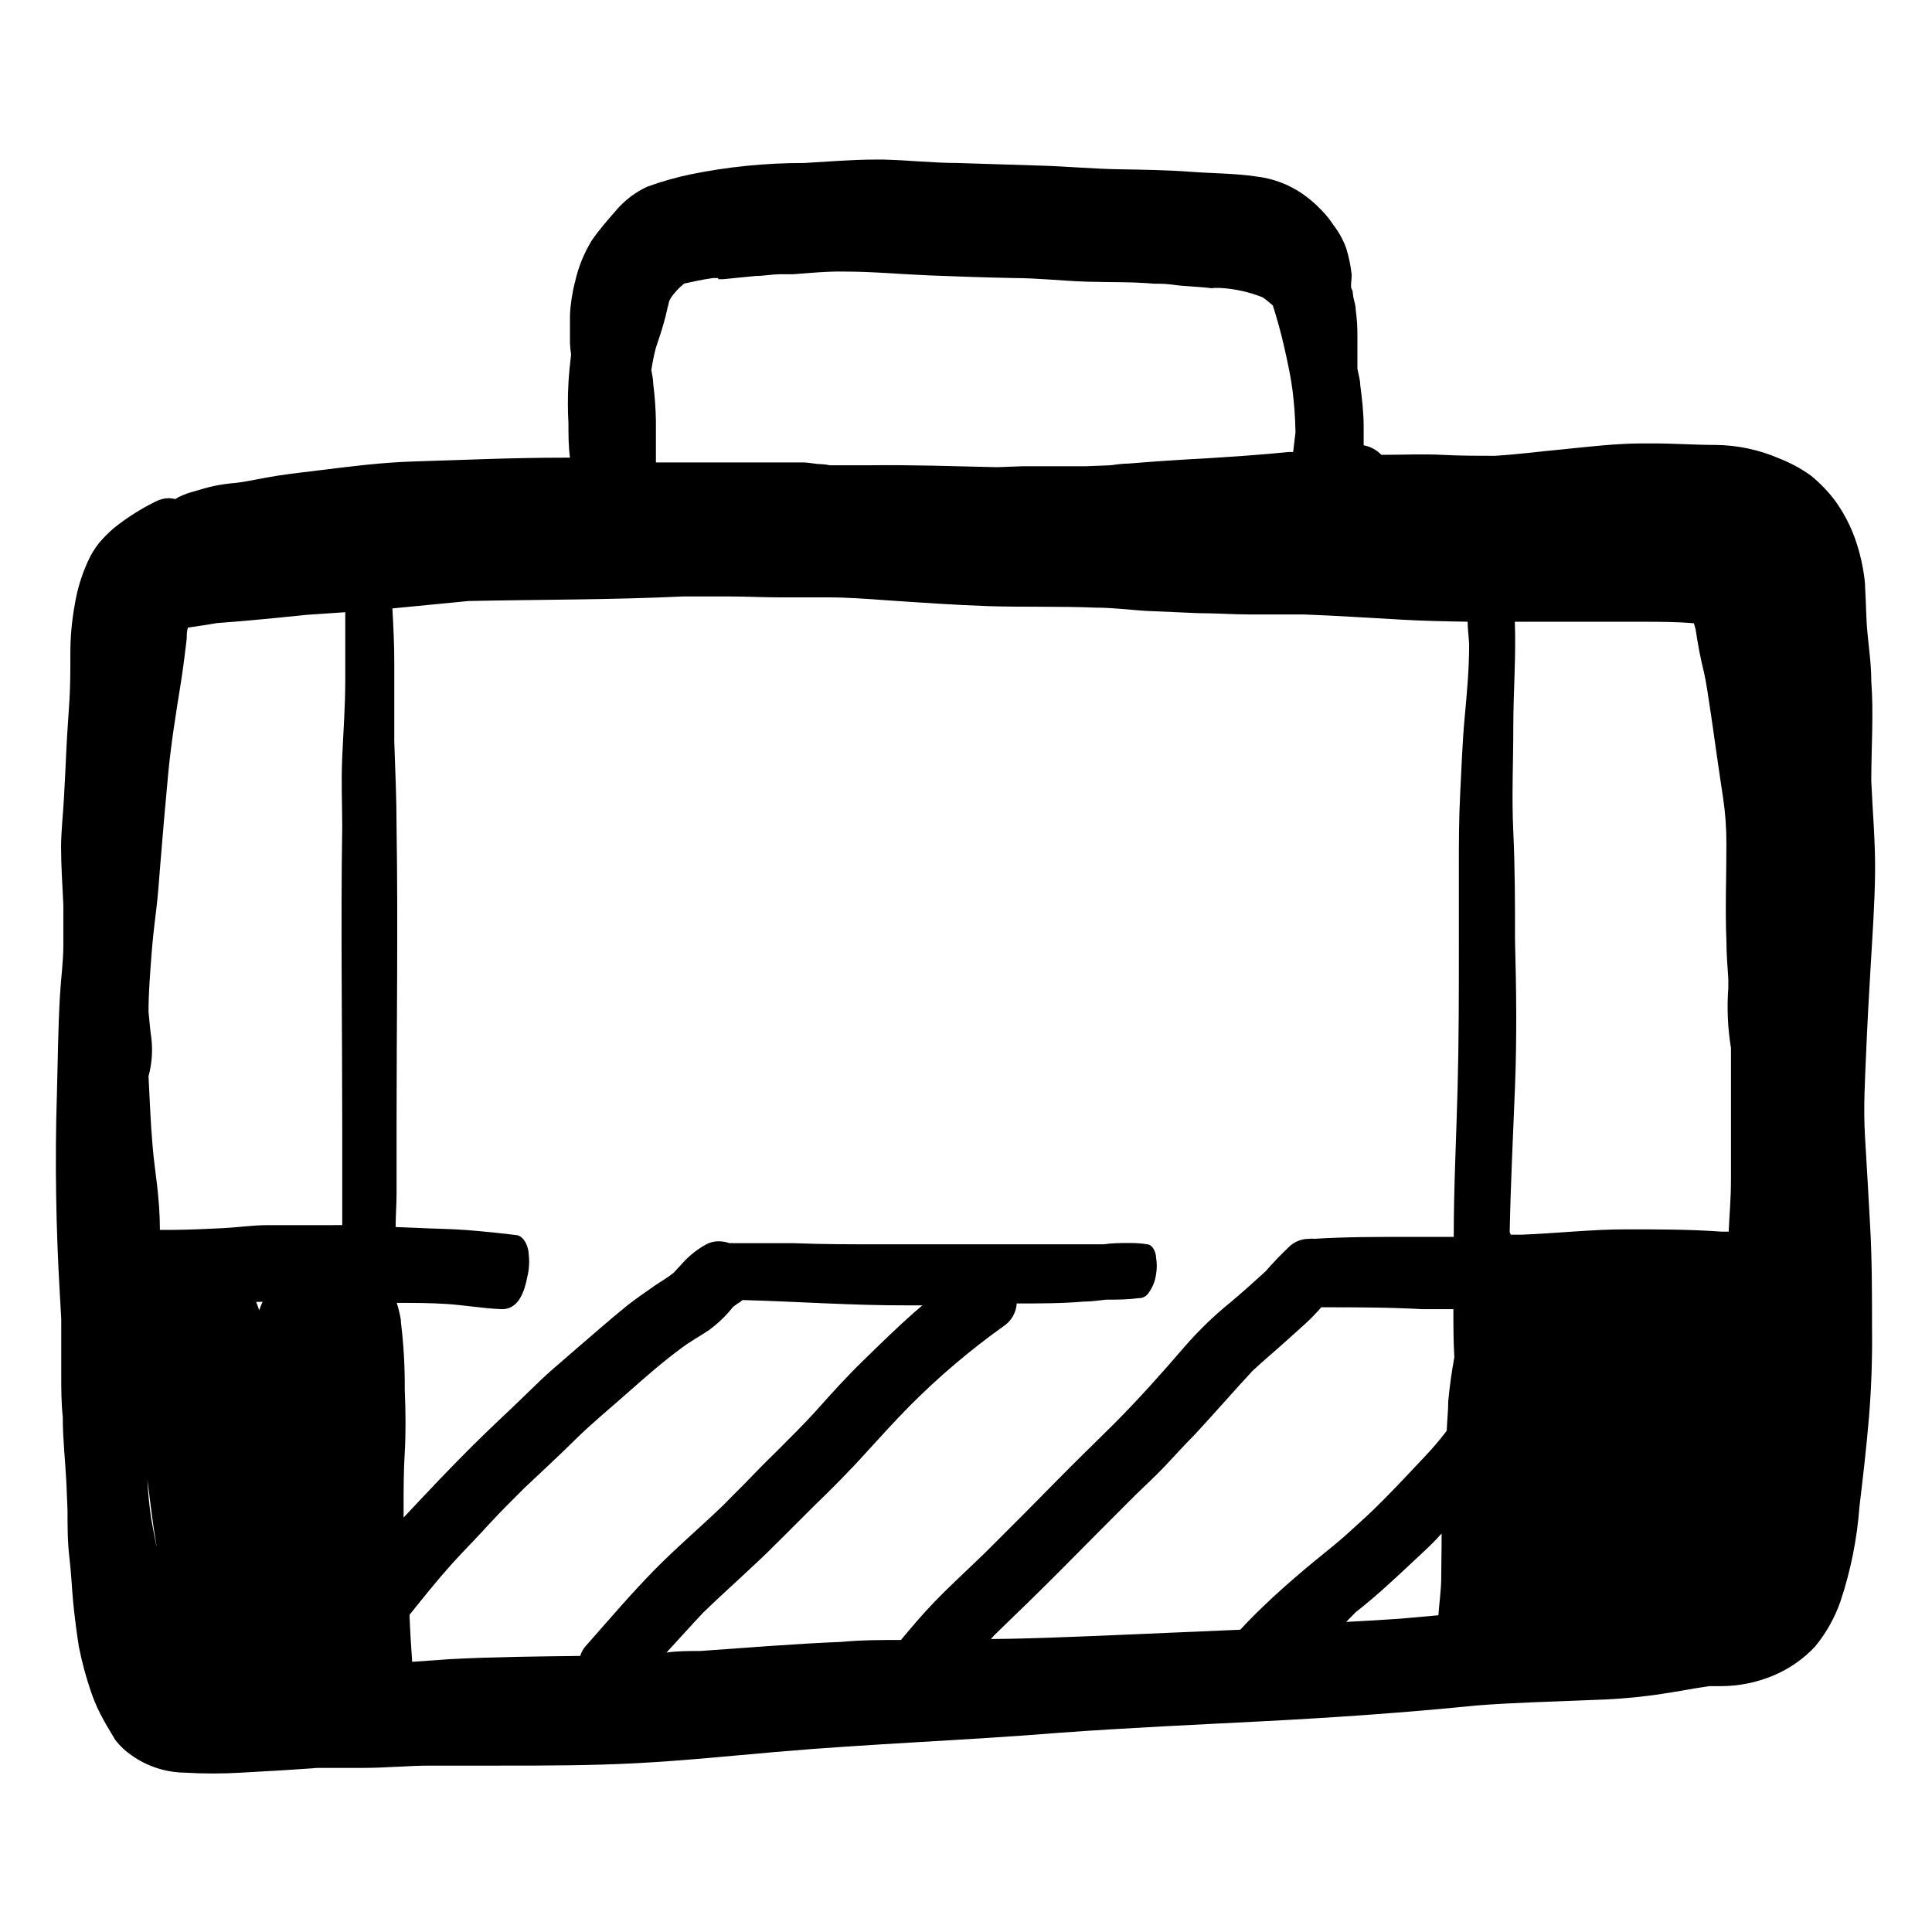 <?xml version="1.0" encoding="UTF-8"?>
<!-- Uploaded to: ICON Repo, www.svgrepo.com, Generator: ICON Repo Mixer Tools -->
<svg fill="#000000" width="800px" height="800px" version="1.1" viewBox="144 144 512 512" xmlns="http://www.w3.org/2000/svg">
 <path d="m160.23 493.46v5.996 9.168c0 3.074 0 7.203 0.402 10.832 0 5.844 0.656 11.637 0.957 17.434l0.301 7.254c0 4.231 0 8.414 0.504 12.645 0.504 4.231 0.605 7.559 0.957 11.336 0.352 3.777 0.906 8.211 1.562 12.344h0.004c0.828 4.148 1.938 8.242 3.324 12.242 0.898 2.566 2.027 5.043 3.375 7.406 0.906 1.664 1.914 3.223 2.973 5.039v-0.004c1.211 1.559 2.656 2.918 4.281 4.031 4.098 2.91 8.984 4.508 14.008 4.586 5.031 0.301 10.082 0.301 15.113 0 6.699-0.352 13.352-0.754 20.152-1.258h12.191c5.945 0 11.84-0.605 17.734-0.605h17.984c12.242 0 24.586 0 36.879-0.656s24.535-1.914 36.777-2.973c24.836-2.168 49.777-3.023 74.613-5.039 18.34-1.359 36.727-2.168 55.117-3.125 18.391-0.957 37.23-2.266 55.723-4.133 10.078-0.805 20.402-1.008 30.582-1.461v0.004c5.394-0.141 10.773-0.562 16.125-1.258 3.93-0.555 7.859-1.211 11.789-1.914l3.273-0.504h3.125v-0.004c4.738-0.008 9.43-0.949 13.805-2.769 4.238-1.758 8.051-4.402 11.184-7.758 2.922-3.551 5.191-7.594 6.699-11.941 2.723-8.152 4.414-16.617 5.039-25.191 0.957-7.91 1.863-15.77 2.519-23.68s0.906-15.922 0.805-23.832c0-8.969 0-17.938-0.504-26.852-0.402-7.91-0.906-15.77-1.359-23.629s0-14.762 0.301-22.168 0.754-15.469 1.211-23.176c0.453-7.707 1.059-16.273 1.16-24.434s-0.656-16.324-1.008-24.434c0-8.867 0.656-17.734 0-26.551 0-4.231-0.605-8.465-1.008-12.645s-0.352-7.809-0.605-11.688c0-1.863-0.301-3.68-0.605-5.492-0.48-2.707-1.188-5.371-2.117-7.961-1.301-3.59-3.098-6.984-5.34-10.074-1.852-2.426-3.981-4.625-6.348-6.551-2.559-1.828-5.336-3.332-8.262-4.484-5.406-2.356-11.234-3.59-17.129-3.625-5.391 0-10.832-0.402-16.223-0.402h-2.82c-7.106 0-14.156 0.855-21.211 1.562-5.996 0.555-11.992 1.359-17.984 1.715-4.734 0-9.422 0-14.156-0.25s-10.68 0-16.02 0l-0.004-0.008c-1.262-1.309-2.902-2.188-4.688-2.519v-4.785c0-3.68-0.402-7.457-0.906-11.133 0-1.461-0.504-2.922-0.754-4.383v-8.516c0.023-2.394-0.129-4.785-0.453-7.156 0-1.16-0.453-2.316-0.656-3.477-0.203-1.16 0-1.258-0.402-1.914s0-2.469 0-3.777c-0.254-2.41-0.746-4.789-1.461-7.102-0.789-2.18-1.91-4.219-3.328-6.047-0.934-1.449-2.012-2.801-3.223-4.031-1.531-1.609-3.219-3.062-5.039-4.332-3.644-2.504-7.848-4.078-12.242-4.586-5.793-0.855-11.688-0.805-17.531-1.258-5.844-0.453-12.848-0.555-19.094-0.656-6.246-0.102-13.551-0.754-20.152-0.957l-22.418-0.707c-6.551 0-13.047-0.754-19.598-0.906h-2.117c-6.297 0-12.543 0.555-18.844 0.906-10.152-0.02-20.281 0.992-30.23 3.023-3.848 0.812-7.637 1.891-11.336 3.227-3.223 1.473-6.078 3.641-8.363 6.348-2.215 2.57-4.434 5.039-6.398 7.91-2.07 3.371-3.57 7.066-4.434 10.934-0.773 2.93-1.23 5.938-1.359 8.965v7.406c0.051 0.98 0.152 1.953 0.301 2.922-0.301 2.57-0.555 5.039-0.707 7.609h0.004c-0.203 3.559-0.203 7.121 0 10.68 0 3.023 0 6.047 0.402 9.07h-1.863c-13.199 0-26.398 0.605-39.648 1.008-8.16 0.25-16.223 1.258-24.336 2.266-3.93 0.504-7.809 0.906-11.738 1.512-3.93 0.605-7.356 1.461-11.082 1.914h-0.004c-1.895 0.141-3.781 0.41-5.641 0.805-1.762 0.352-3.527 0.906-5.039 1.359v0.004c-1.531 0.375-3.016 0.918-4.434 1.609l-0.805 0.504c-0.527-0.133-1.07-0.215-1.613-0.25-1.266 0.008-2.508 0.316-3.629 0.906-3.938 1.941-7.656 4.305-11.082 7.055-1.348 1.168-2.609 2.43-3.777 3.777-1.242 1.539-2.273 3.231-3.074 5.039-1.672 3.652-2.844 7.516-3.477 11.484-0.789 4.305-1.18 8.676-1.16 13.051 0 4.082 0 8.211-0.25 12.344-0.25 4.133-0.605 8.566-0.805 12.898-0.203 4.332-0.402 8.715-0.656 13.098-0.25 4.383-0.707 8.414-0.754 12.645 0 5.039 0.352 10.078 0.605 15.516v10.629c0 4.484-0.656 8.969-0.906 13.504-0.504 8.664-0.555 17.332-0.805 26.047-0.555 17.785-0.25 35.57 0.805 53.352 0.098 1.918 0.25 4.035 0.348 6.102zm103.08 90.23-10.078 0.707c-0.301-4.133-0.555-8.312-0.707-12.445 3.629-4.535 7.254-9.07 11.133-13.402 2.719-3.023 5.644-5.945 8.414-8.969s5.039-5.391 7.609-7.961l3.324-3.324c4.434-4.18 8.918-8.312 13.301-12.645 4.383-4.332 9.523-8.566 14.359-12.848s9.07-7.961 13.906-11.539c2.316-1.762 5.039-3.223 7.254-4.734 2.406-1.742 4.562-3.812 6.398-6.144l1.059-0.805v-0.004c0.543-0.293 1.051-0.648 1.512-1.055 14.609 0.402 29.172 1.461 43.781 1.41h3.879l-1.965 1.664c-4.785 4.231-9.371 8.715-13.906 13.148-4.535 4.434-8.012 8.312-11.84 12.594s-7.453 7.758-11.133 11.488c-2.922 2.82-5.742 5.742-8.566 8.664l-2.719 2.719-3.828 3.883 1.613-1.613c-6.144 5.945-12.695 11.488-18.691 17.582-5.996 6.098-12.191 13.352-18.188 20.152-0.68 0.754-1.18 1.648-1.461 2.621-11.59 0.148-23.027 0.25-34.461 0.855zm-38.191-276.74 10.379-0.707v18.035c0 6.801-0.504 13.602-0.805 20.402s0 12.395 0 18.539c-0.402 25.945 0 51.844 0 77.789v26.199 1.461l-5.996 0.004h-13.703c-3.981 0-7.91 0.605-11.941 0.805-4.031 0.203-8.516 0.402-12.848 0.453h-3.828c0-3.981-0.301-7.91-0.754-11.84-0.453-3.93-0.855-6.551-1.16-10.078-0.301-3.527-0.504-6.5-0.656-9.773l-0.453-9.016c0.895-3.277 1.152-6.699 0.758-10.074-0.352-2.316-0.504-4.684-0.754-7.004 0-5.039 0.402-9.773 0.754-14.66 0.301-4.082 0.754-8.113 1.258-12.141 0.504-4.031 0.754-7.758 1.059-11.637 0.656-8.16 1.359-16.273 2.117-24.383 0.754-8.113 2.066-16.223 3.375-24.336 0.605-3.879 1.109-7.809 1.562-11.738 0-0.855 0-1.863 0.301-2.922l5.945-0.906 1.762-0.301c7.859-0.559 15.77-1.367 23.629-2.172zm-39.648 246.87c-0.453-2.367-0.957-4.734-1.359-7.106-0.539-3.539-0.891-7.106-1.059-10.68 0.754 5.894 1.41 11.789 2.418 17.582zm28.113-64.84c-0.301 0.754-0.656 1.512-0.906 2.266-0.227-0.754-0.496-1.496-0.809-2.215zm116.83 82.32c6.246-6.047 12.848-11.789 19.043-17.938l-1.613 1.562 4.133-4.082-1.059 1.059 8.77-8.766c4.734-4.586 9.422-9.27 13.855-14.207 3.777-4.133 7.559-8.312 11.539-12.344h-0.004c7.715-7.762 16.074-14.859 24.988-21.207 1.984-1.355 3.231-3.551 3.375-5.945 5.996 0 11.941 0 17.887-0.504 1.965 0 3.879-0.301 5.793-0.504 2.82 0 5.644 0 8.516-0.402 0.91 0.059 1.797-0.293 2.418-0.957 1.254-1.551 2.059-3.414 2.316-5.391 0.25-1.453 0.25-2.934 0-4.387 0-1.16-0.707-3.273-2.215-3.527v0.004c-1.551-0.246-3.117-0.363-4.688-0.355-2.367 0-4.734 0-7.055 0.352h-10.078-23.629-24.484c-8.16 0-15.871 0-23.832-0.301h-16.02 0.004c-0.336-0.051-0.676-0.051-1.008 0-0.906-0.316-1.859-0.488-2.82-0.504-1.102-0.027-2.191 0.215-3.176 0.707-2.43 1.285-4.613 2.992-6.449 5.039l-2.418 2.621c-1.613 1.309-3.375 2.266-5.039 3.426-1.664 1.16-4.734 3.273-7.004 5.039-4.637 3.727-9.07 7.656-13.602 11.539l-6.801 5.894c-2.266 1.965-4.332 4.082-6.5 6.144-4.684 4.586-9.574 9.02-14.207 13.652-6.297 6.246-12.344 12.695-18.391 19.145v-2.57c0-5.039 0-9.723 0.301-14.609 0.301-4.887 0.25-11.234 0-16.879h0.004c0.043-5.894-0.293-11.785-1.008-17.637 0-1.258-0.402-2.418-0.656-3.629l-0.453-1.562c4.434 0 8.918 0 13.402 0.301 4.484 0.301 9.473 1.16 14.258 1.359 4.785 0.203 6.246-5.039 6.953-8.613v0.004c0.469-1.945 0.59-3.957 0.352-5.945 0-1.562-0.957-4.535-3.023-5.039-4.434-0.555-8.918-1.008-13.352-1.359-4.434-0.352-9.117-0.352-13.652-0.605l-5.238-0.199c0-3.023 0.25-5.996 0.25-9.02v-18.641c0-26.098 0.402-52.195 0-78.242 0-7.559-0.352-15.113-0.605-22.723v3.727-24.938c0-4.684-0.25-9.422-0.504-14.105l20.152-1.965c18.992-0.402 37.938-0.301 56.879-1.211h12.141c4.082 0 9.371 0.25 14.105 0.25h12.746c4.231 0 10.078 0.402 14.762 0.754 9.02 0.605 18.086 1.258 27.156 1.562 9.07 0.301 18.941 0 28.414 0.402 4.383 0 8.816 0.555 13.199 0.855l14.008 0.605c4.637 0 9.27 0.352 13.906 0.352h14.105c8.566 0.301 17.129 0.906 25.695 1.359 5.894 0.352 11.789 0.453 17.684 0.555 0 1.965 0.301 3.981 0.402 5.945 0 6.602-0.605 13.148-1.211 19.699s-0.805 13.199-1.16 19.801c-0.352 6.602-0.352 13-0.352 19.496v20.152c0 13.047 0 26.098-0.352 39.094-0.352 13-1.008 25.895-1.008 38.844h-12.797c-8.012 0-16.02 0-24.082 0.504l0.008 0.012c-0.484-0.078-0.977-0.078-1.461 0-1.852-0.023-3.648 0.641-5.039 1.863-2.281 2.137-4.449 4.391-6.5 6.75-2.973 2.719-5.996 5.441-9.117 8.062-4.414 3.57-8.508 7.516-12.242 11.789-6.098 7.106-12.395 14.156-19.043 20.809l-7.203 7.106-0.004-0.004c0.207-0.23 0.426-0.449 0.656-0.656-5.742 5.644-11.387 11.438-17.027 17.129l-10.078 10.078c-4.535 4.434-9.27 8.715-13.703 13.301-3.125 3.223-6.047 6.699-8.867 10.078-5.039 0-10.48 0-15.719 0.504-12.543 0.504-25.191 1.562-37.535 2.418-2.973 0-5.945 0-8.867 0.402 3.125-3.379 6.348-7.004 9.773-10.633zm213.67-100.76c0.25-12.898 0.906-25.746 1.41-38.641 0.504-12.898 0.352-25.746 0-38.594 0-9.621 0-19.246-0.453-28.816-0.453-9.574 0-18.539 0-27.859 0-9.32 0.754-18.59 0.402-27.859h33.555c4.637 0 9.27 0 13.906 0.402l0.453 1.613c0.555 3.727 1.211 7.356 2.117 10.984 0.402 1.715 0.707 3.426 0.957 5.039s0.656 4.434 1.008 6.648c0.352 2.215 0.805 5.644 1.211 8.465 0.754 5.34 1.562 10.73 2.367 16.07 0-0.957-0.301-1.863-0.402-2.769l-0.004-0.004c0.617 4.137 0.918 8.312 0.906 12.492 0 8.566-0.352 17.078 0 25.645 0 3.426 0.301 6.801 0.504 10.078v2.367c-0.398 5.316-0.16 10.66 0.703 15.918v22.168-3.273 15.871c0 5.289-0.402 9.27-0.605 13.906h-1.914c-8.414-0.605-16.879-0.605-25.191-0.605-9.27 0-18.438 1.059-27.66 1.41h-2.973zm-136.54 106.76c6.047-5.844 12.09-11.688 18.035-17.684 5.945-5.996 11.688-11.789 17.582-17.684 0.656-0.605 1.258-1.258 1.863-1.863 2.672-2.57 5.34-5.039 7.91-7.758 2.57-2.719 5.039-5.492 7.809-8.262 5.039-5.441 10.078-11.234 15.113-16.676 2.973-2.82 6.144-5.391 9.168-8.16l5.039-4.535 0.004-0.004c1.438-1.336 2.801-2.746 4.082-4.231 8.918 0 17.887 0 26.852 0.504h8.16c0 4.231 0 8.516 0.25 12.746-0.707 3.879-1.258 7.758-1.613 11.637 0 2.621-0.301 5.039-0.402 7.809l-0.402 0.555h0.004c-1.719 2.223-3.555 4.359-5.492 6.398-3.629 3.879-7.254 7.707-10.984 11.488-3.727 3.777-6.348 6.047-9.621 9.02-3.273 2.973-7.656 6.297-11.438 9.523-3.777 3.223-7.356 6.348-10.832 9.723-2.066 1.965-4.031 3.981-5.945 6.047l-32.797 1.41c-11.082 0.453-22.168 0.957-33.301 1.059zm95.723-6.047c5.492-4.281 10.531-9.02 15.617-13.805 2.469-2.266 5.039-4.637 7.152-7.055v2.871l-0.098 8.719c0 3.324-0.504 6.648-0.754 10.078l-10.078 0.906c-5.039 0.352-9.574 0.605-14.359 0.855zm-53.352-352.06h1.461c1.863 0 3.68 0.301 5.441 0.504 2.871 0.25 5.691 0.352 8.566 0.707l0.098-0.102h1.766c3.926 0.203 7.789 1.055 11.438 2.519 0.906 0.656 1.762 1.359 2.621 2.117l0.754 2.418c1.109 3.68 2.016 7.356 2.82 11.082 0.805 3.727 1.258 6.047 1.664 9.117v0.004c0.43 3.426 0.68 6.875 0.754 10.328 0.027 0.285 0.027 0.57 0 0.855l-0.605 5.039h-1.109c-7.457 0.754-15.113 1.258-22.469 1.715-6.75 0.352-13.453 0.805-20.152 1.359-1.562 0-3.176 0.25-4.734 0.453l-6.551 0.25h-8.918-7.656l-6.902 0.25c-11.387-0.25-22.723-0.656-34.16-0.504h-10.078l0.004 0.004c-0.766-0.156-1.539-0.258-2.316-0.305-1.512 0-3.023-0.402-4.535-0.453h-7.91-17.832-13.551v-1.258-9.824h-0.004c-0.059-3.269-0.293-6.531-0.707-9.773 0-1.211-0.301-2.418-0.504-3.629 0.289-1.934 0.676-3.852 1.16-5.742 0.754-2.316 1.562-4.637 2.215-7.004 0.656-2.367 0.805-3.426 1.258-5.039 0-0.504 0.402-1.008 0.656-1.512 0.691-0.957 1.469-1.852 2.32-2.668l1.109-0.957c2.519-0.555 5.039-1.109 7.656-1.461h1.359v0.301h1.359l8.613-0.855c2.066 0 4.133-0.402 6.195-0.453h3.727c4.586-0.352 9.117-0.805 13.703-0.707 7.406 0 14.762 0.707 22.168 1.008 7.406 0.301 15.113 0.555 22.57 0.707 6.398 0 12.797 0.754 19.145 0.957 6.356 0.199 11.996 0 18.094 0.551z"/>
</svg>